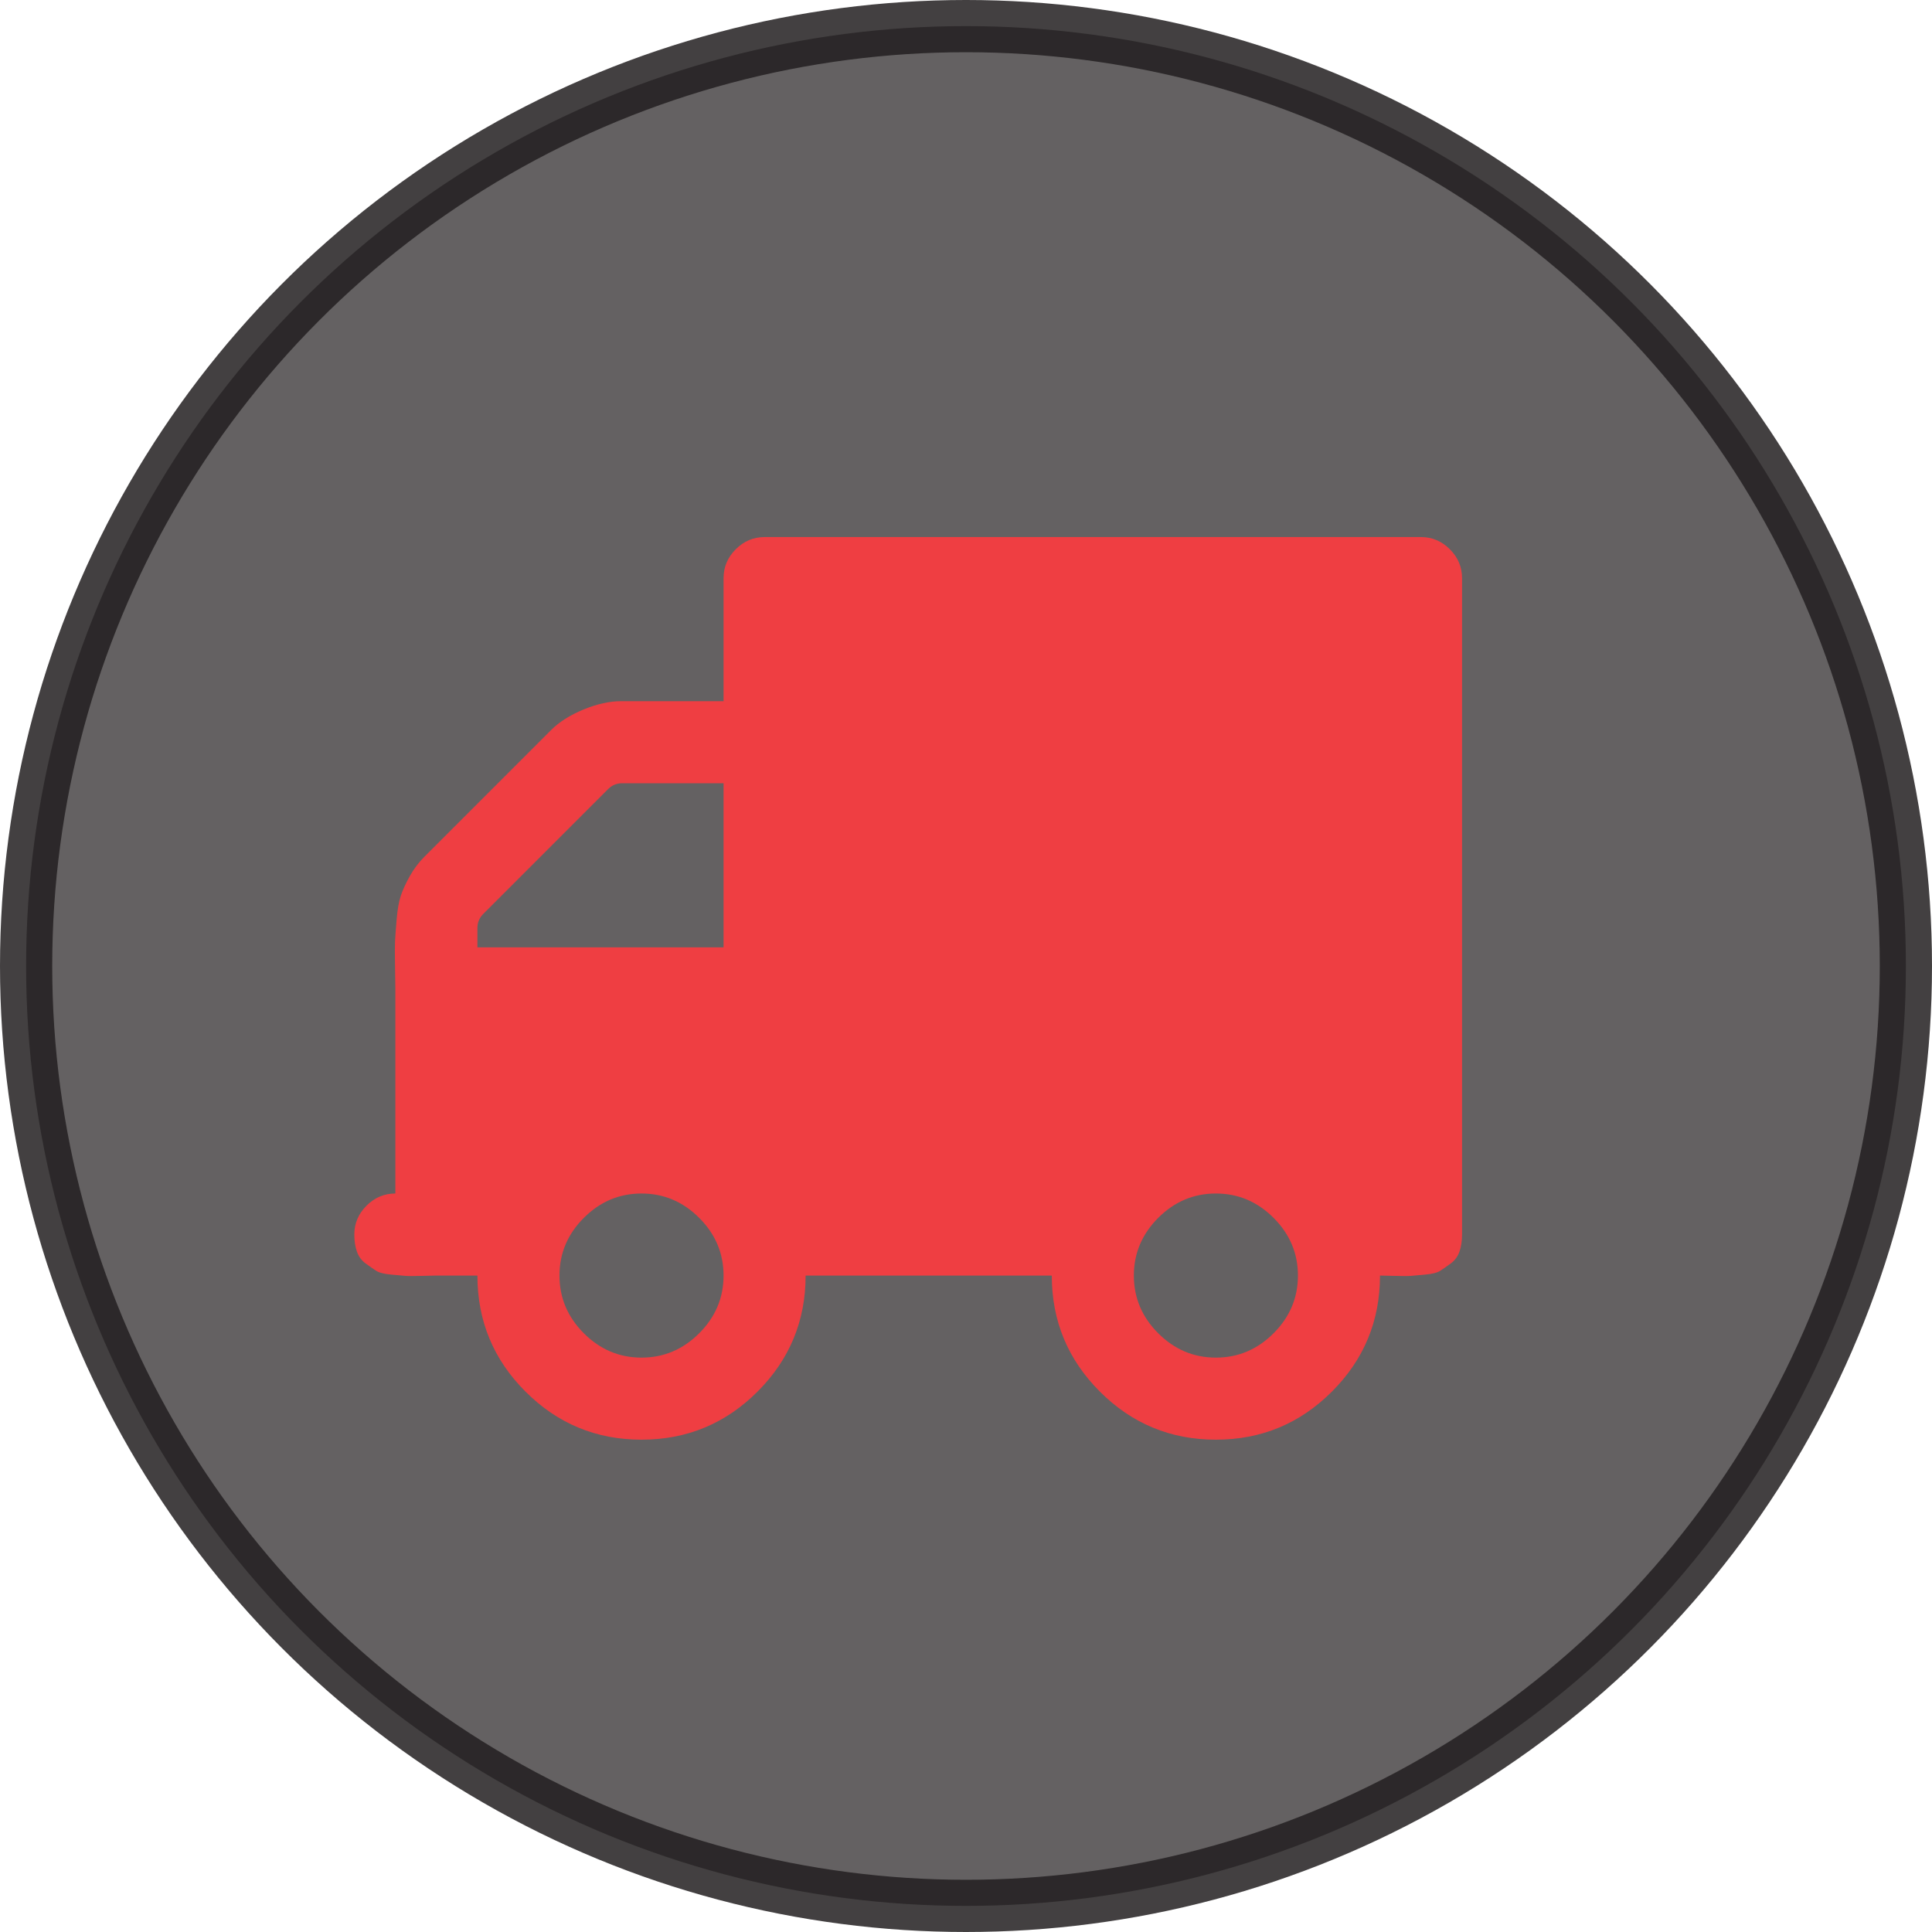 <?xml version="1.0" encoding="UTF-8" standalone="no"?>
<svg width="74px" height="74px" viewBox="0 0 74 74" version="1.1" xmlns="http://www.w3.org/2000/svg" xmlns:xlink="http://www.w3.org/1999/xlink">
    <!-- Generator: Sketch 41.2 (35397) - http://www.bohemiancoding.com/sketch -->
    <title>Group 4</title>
    <desc>Created with Sketch.</desc>
    <defs></defs>
    <g id="Helpful-Tips" stroke="none" stroke-width="1" fill="none" fill-rule="evenodd">
        <g id="Desktop-HD" transform="translate(-598, -1718)">
            <g id="Group-3-Copy" transform="translate(599, 1716)">
                <g id="Group-2" transform="translate(0, 3)">
                    <g id="Group-4">
                        <g id="Group-2-Copy-2" stroke="#231F20" stroke-opacity="0.85" stroke-width="2" fill="#231F20" fill-opacity="0.7">
                            <circle id="Oval-Copy" cx="36" cy="36" r="36"></circle>
                        </g>
                        <path d="M26.714,47.857 C26.714,47.006 26.403,46.269 25.781,45.647 C25.159,45.025 24.423,44.714 23.571,44.714 C22.72,44.714 21.984,45.025 21.362,45.647 C20.74,46.269 20.429,47.006 20.429,47.857 C20.429,48.708 20.74,49.445 21.362,50.067 C21.984,50.689 22.72,51 23.571,51 C24.423,51 25.159,50.689 25.781,50.067 C26.403,49.445 26.714,48.708 26.714,47.857 Z M17.286,35.286 L26.714,35.286 L26.714,29 L22.835,29 C22.622,29 22.442,29.074 22.295,29.221 L17.507,34.009 C17.359,34.156 17.286,34.336 17.286,34.549 L17.286,35.286 Z M48.714,47.857 C48.714,47.006 48.403,46.269 47.781,45.647 C47.159,45.025 46.423,44.714 45.571,44.714 C44.72,44.714 43.984,45.025 43.362,45.647 C42.74,46.269 42.429,47.006 42.429,47.857 C42.429,48.708 42.74,49.445 43.362,50.067 C43.984,50.689 44.72,51 45.571,51 C46.423,51 47.159,50.689 47.781,50.067 C48.403,49.445 48.714,48.708 48.714,47.857 Z M55,21.143 L55,46.286 C55,46.531 54.967,46.748 54.902,46.936 C54.836,47.125 54.726,47.276 54.57,47.391 C54.415,47.505 54.28,47.599 54.165,47.673 C54.051,47.747 53.858,47.796 53.588,47.82 C53.318,47.845 53.134,47.861 53.036,47.869 C52.937,47.878 52.729,47.878 52.41,47.869 C52.09,47.861 51.906,47.857 51.857,47.857 C51.857,49.592 51.243,51.074 50.016,52.301 C48.788,53.529 47.307,54.143 45.571,54.143 C43.836,54.143 42.355,53.529 41.127,52.301 C39.9,51.074 39.286,49.592 39.286,47.857 L29.857,47.857 C29.857,49.592 29.243,51.074 28.016,52.301 C26.788,53.529 25.307,54.143 23.571,54.143 C21.836,54.143 20.355,53.529 19.127,52.301 C17.9,51.074 17.286,49.592 17.286,47.857 L15.714,47.857 C15.665,47.857 15.481,47.861 15.162,47.869 C14.843,47.878 14.634,47.878 14.536,47.869 C14.437,47.861 14.253,47.845 13.983,47.82 C13.713,47.796 13.521,47.747 13.406,47.673 C13.292,47.599 13.157,47.505 13.001,47.391 C12.846,47.276 12.735,47.125 12.67,46.936 C12.604,46.748 12.571,46.531 12.571,46.286 C12.571,45.86 12.727,45.492 13.038,45.181 C13.349,44.87 13.717,44.714 14.143,44.714 L14.143,36.857 C14.143,36.726 14.139,36.44 14.131,35.998 C14.122,35.556 14.122,35.245 14.131,35.065 C14.139,34.885 14.159,34.602 14.192,34.218 C14.225,33.833 14.278,33.53 14.352,33.309 C14.425,33.088 14.54,32.839 14.695,32.56 C14.851,32.282 15.035,32.036 15.248,31.824 L20.109,26.962 C20.42,26.651 20.834,26.389 21.349,26.176 C21.865,25.964 22.344,25.857 22.786,25.857 L26.714,25.857 L26.714,21.143 C26.714,20.717 26.87,20.349 27.181,20.038 C27.492,19.727 27.86,19.571 28.286,19.571 L53.429,19.571 C53.854,19.571 54.222,19.727 54.533,20.038 C54.844,20.349 55,20.717 55,21.143 Z" id="" fill="#EF3E42"></path>
                    </g>
                </g>
            </g>
        </g>
    </g>
</svg>